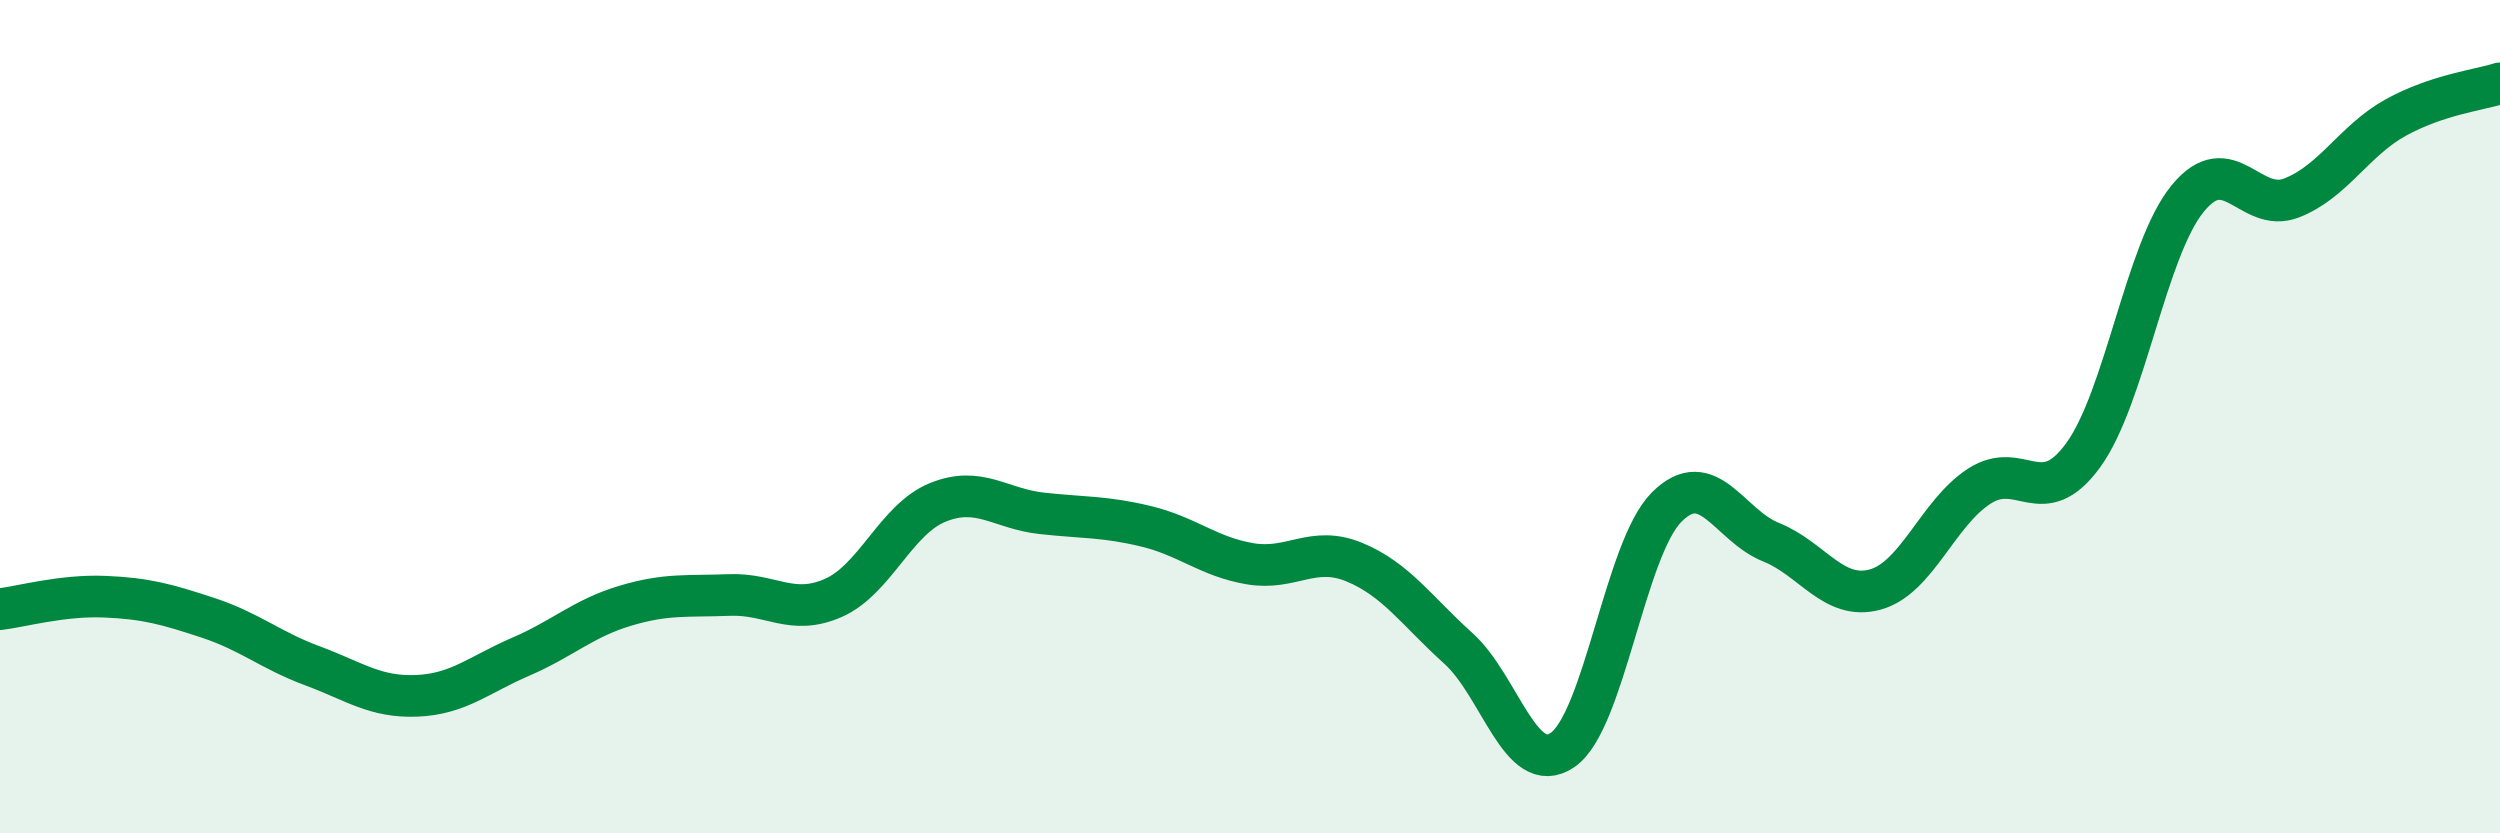 
    <svg width="60" height="20" viewBox="0 0 60 20" xmlns="http://www.w3.org/2000/svg">
      <path
        d="M 0,14.62 C 0.5,14.56 1.5,14.28 2.5,14.32 C 3.5,14.36 4,14.5 5,14.83 C 6,15.16 6.5,15.61 7.5,15.98 C 8.5,16.35 9,16.74 10,16.7 C 11,16.66 11.5,16.19 12.5,15.76 C 13.5,15.33 14,14.84 15,14.54 C 16,14.24 16.5,14.32 17.5,14.28 C 18.5,14.24 19,14.79 20,14.35 C 21,13.91 21.5,12.47 22.5,12.06 C 23.5,11.65 24,12.21 25,12.32 C 26,12.43 26.5,12.39 27.5,12.63 C 28.5,12.87 29,13.36 30,13.53 C 31,13.7 31.5,13.08 32.5,13.49 C 33.5,13.9 34,14.66 35,15.56 C 36,16.46 36.5,18.68 37.5,18 C 38.5,17.32 39,13.17 40,12.17 C 41,11.17 41.5,12.61 42.5,13.01 C 43.5,13.41 44,14.42 45,14.15 C 46,13.88 46.5,12.32 47.5,11.67 C 48.5,11.02 49,12.3 50,10.92 C 51,9.54 51.5,6 52.5,4.77 C 53.5,3.54 54,5.14 55,4.75 C 56,4.36 56.5,3.37 57.5,2.82 C 58.5,2.27 59.5,2.16 60,2L60 20L0 20Z"
        fill="#008740"
        opacity="0.1"
        stroke-linecap="round"
        stroke-linejoin="round"
      />
      <path
        d="M 0,14.62 C 0.5,14.56 1.5,14.28 2.5,14.32 C 3.5,14.36 4,14.5 5,14.83 C 6,15.16 6.5,15.61 7.5,15.98 C 8.5,16.35 9,16.74 10,16.7 C 11,16.66 11.5,16.19 12.5,15.76 C 13.5,15.33 14,14.84 15,14.54 C 16,14.24 16.5,14.32 17.5,14.28 C 18.5,14.24 19,14.79 20,14.35 C 21,13.91 21.5,12.47 22.5,12.06 C 23.5,11.65 24,12.21 25,12.32 C 26,12.43 26.5,12.39 27.5,12.63 C 28.5,12.87 29,13.36 30,13.53 C 31,13.7 31.5,13.08 32.5,13.49 C 33.5,13.9 34,14.66 35,15.56 C 36,16.46 36.5,18.68 37.5,18 C 38.5,17.32 39,13.17 40,12.17 C 41,11.17 41.5,12.61 42.5,13.01 C 43.5,13.41 44,14.42 45,14.15 C 46,13.88 46.5,12.32 47.5,11.67 C 48.5,11.02 49,12.3 50,10.92 C 51,9.54 51.5,6 52.5,4.77 C 53.5,3.54 54,5.14 55,4.75 C 56,4.36 56.5,3.37 57.5,2.82 C 58.5,2.27 59.5,2.16 60,2"
        stroke="#008740"
        stroke-width="1"
        fill="none"
        stroke-linecap="round"
        stroke-linejoin="round"
      />
    </svg>
  